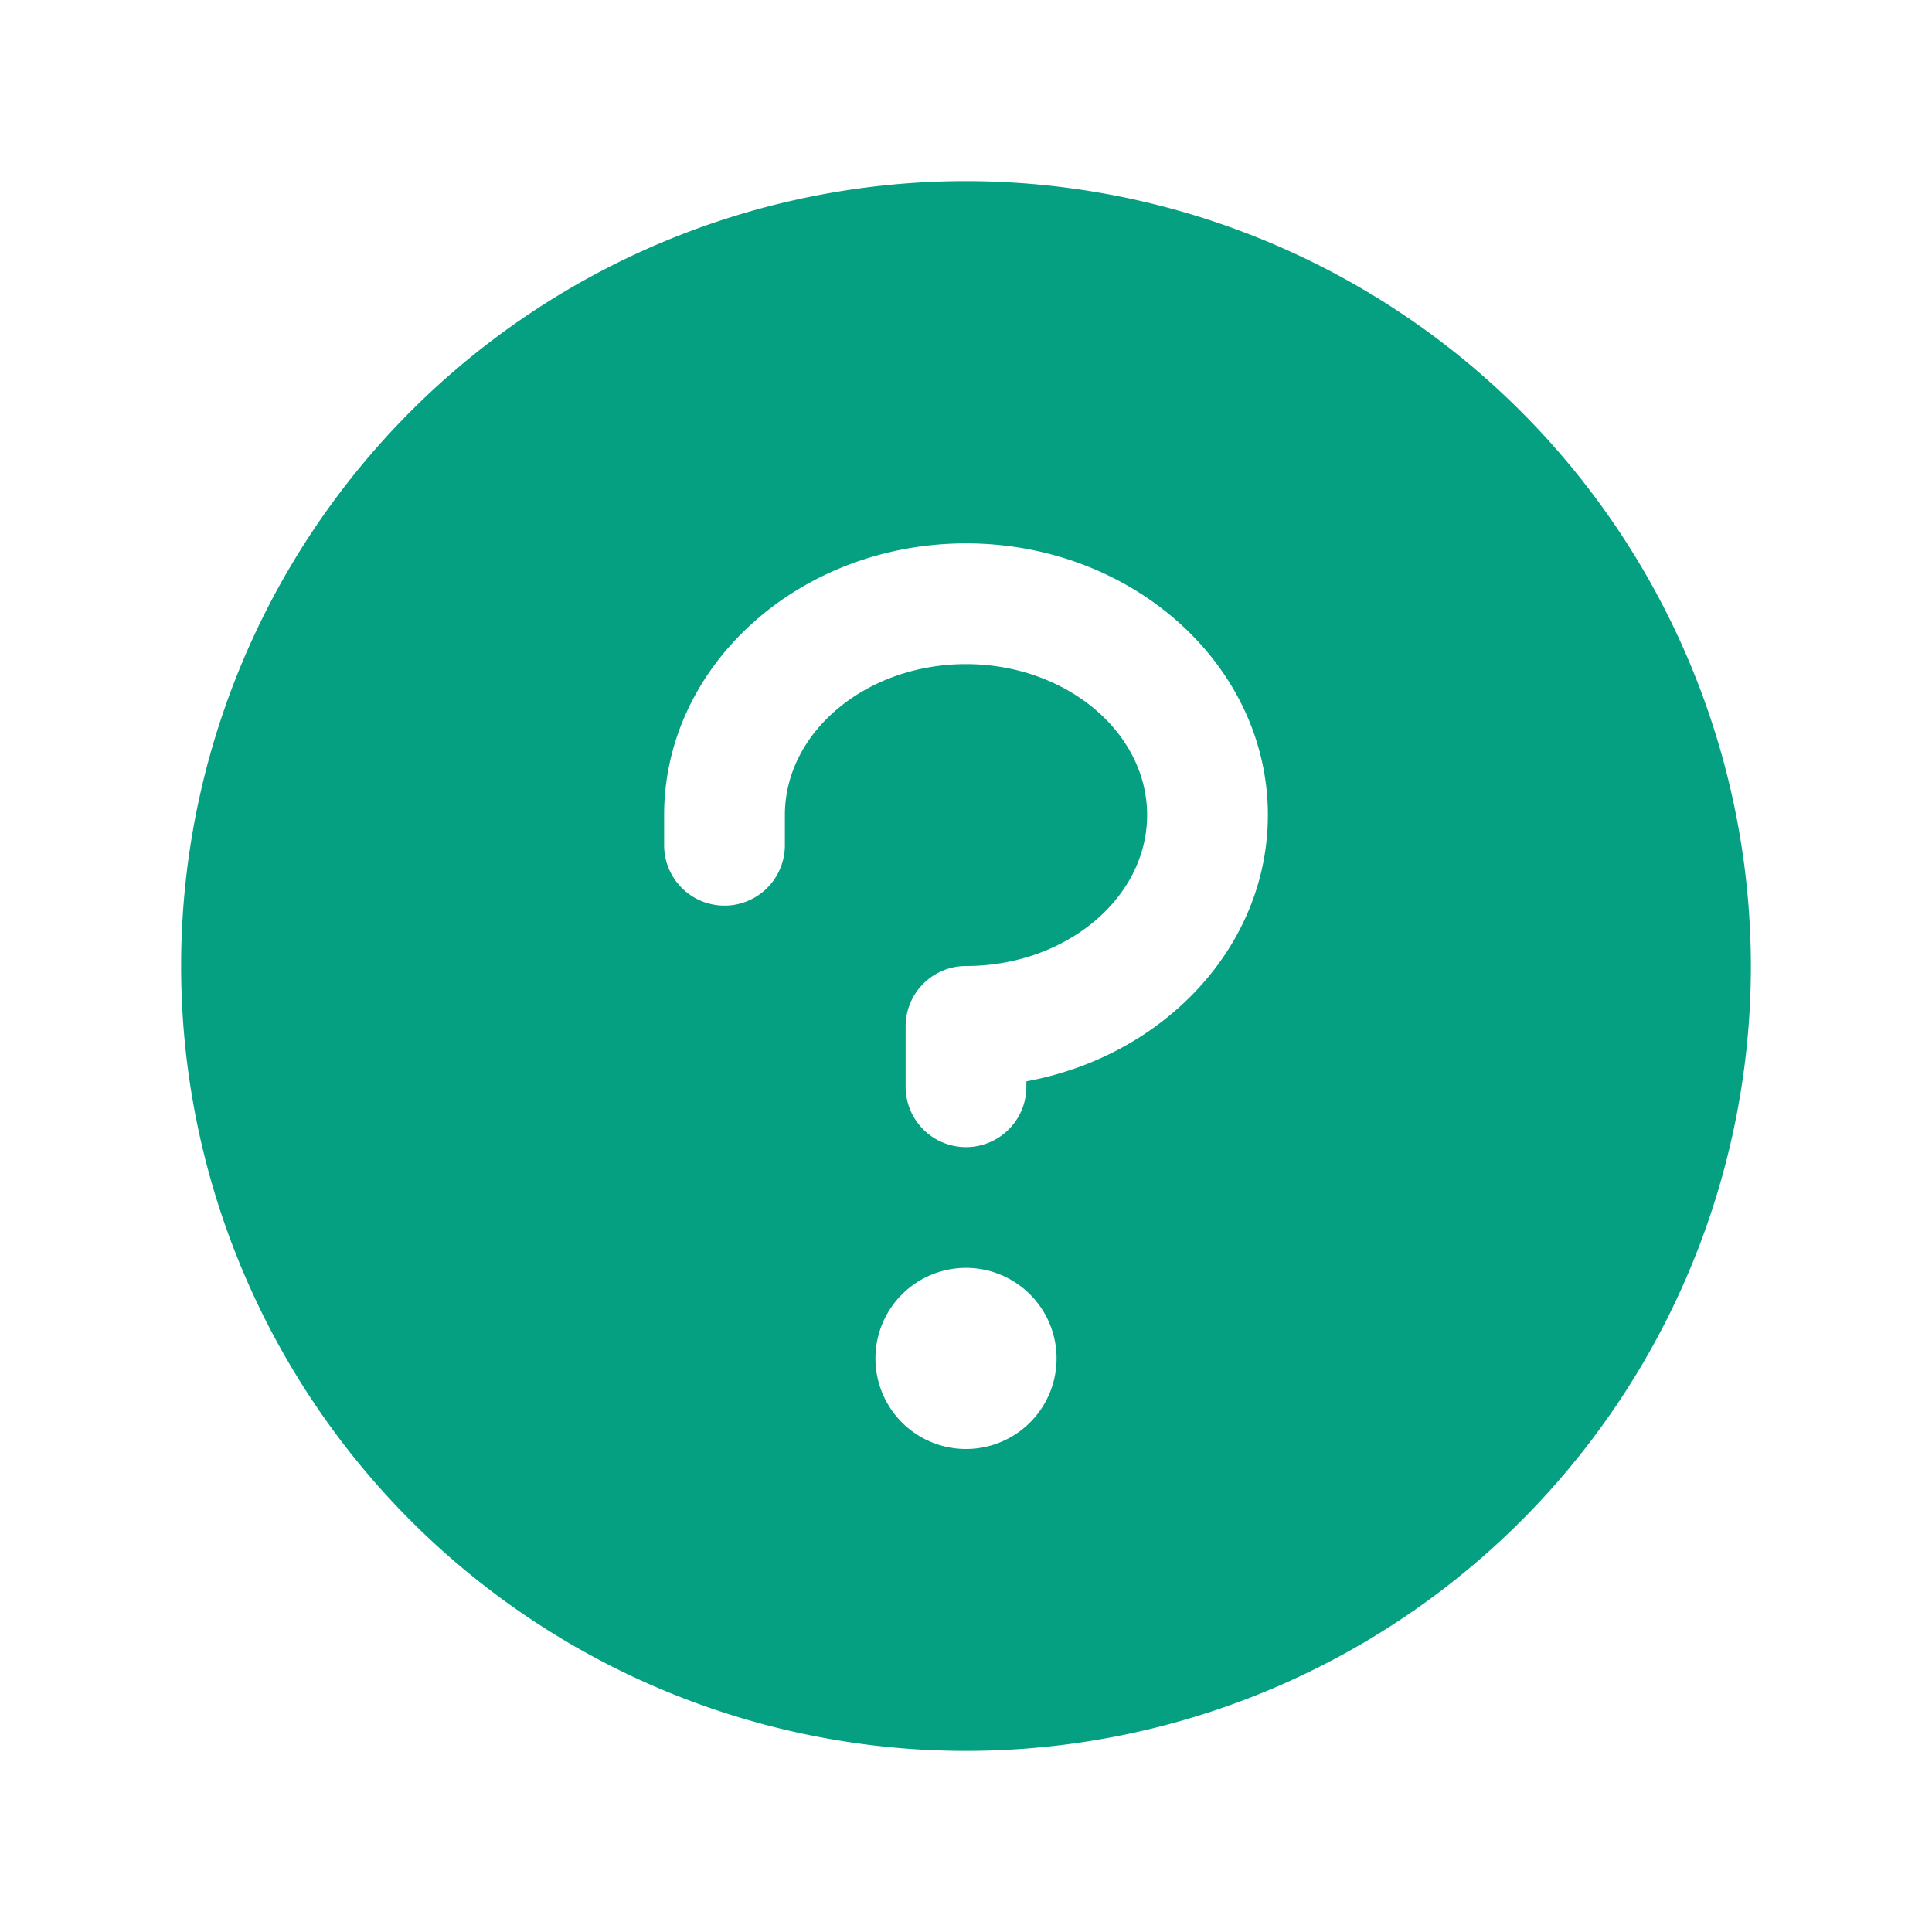 <svg xmlns="http://www.w3.org/2000/svg" width="24" height="24" fill="#05a081" viewBox="0 0 256 256"><path d="M128 24a104 104 0 1 0 104 104A104.11 104.11 0 0 0 128 24zm0 168a12 12 0 1 1 12-12 12 12 0 0 1-12 12zm8-48.72v.72a8 8 0 0 1-16 0v-8a8 8 0 0 1 8-8c13.23 0 24-9 24-20s-10.77-20-24-20-24 9-24 20v4a8 8 0 0 1-16 0v-4c0-19.85 17.94-36 40-36s40 16.15 40 36c0 17.38-13.76 31.93-32 35.28z"/></svg>
